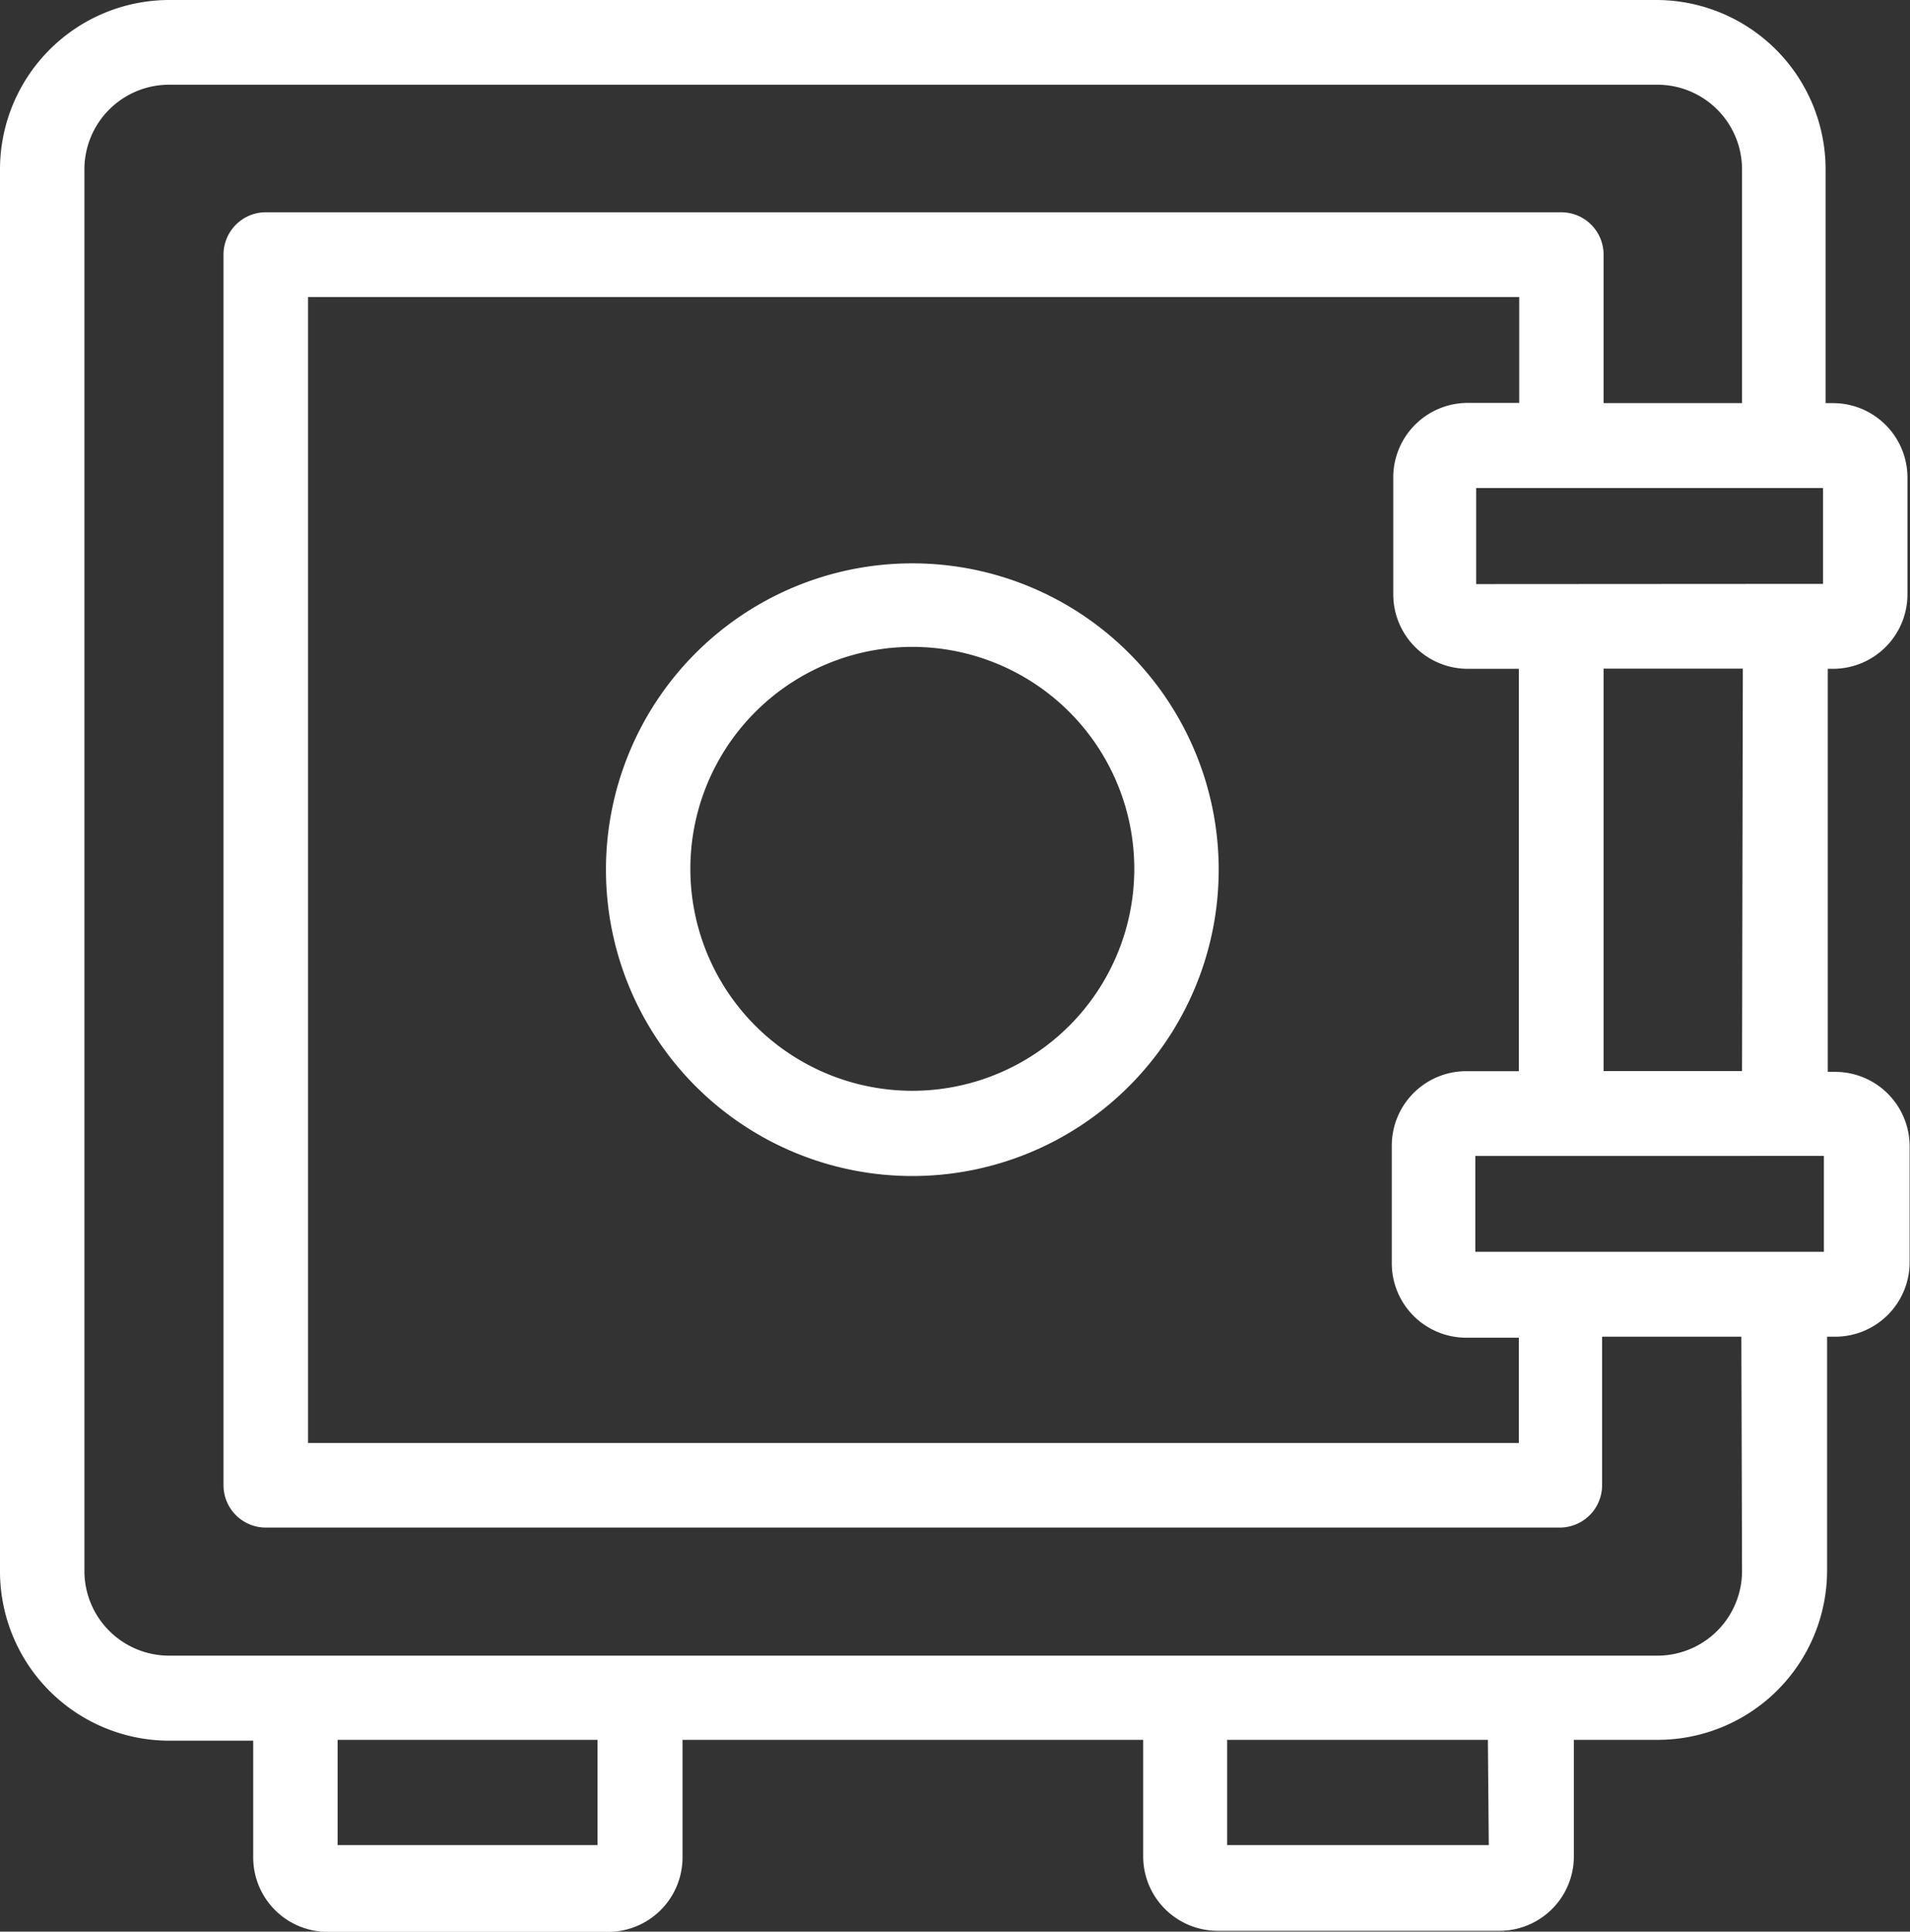 <svg xmlns="http://www.w3.org/2000/svg" width="36.072" height="36.484" viewBox="0 0 36.072 36.484">
  <rect x="0" y="0" width="36.072" height="36.484" fill="#333333" stroke="none"/>
  <g id="组_131" data-name="组 131" transform="translate(0 0)">
    <path id="路径_9" data-name="路径 9" d="M12.966,6.62a5.786,5.786,0,1,0,5.786,5.786A5.786,5.786,0,0,0,12.966,6.62Zm0,9.962a4.192,4.192,0,1,1,4.192-4.176A4.192,4.192,0,0,1,12.966,16.582Z" transform="translate(4.264 4.02)" fill="#fff"/>
    <path id="路径_10" data-name="路径 10" d="M34.637,12.632a1.407,1.407,0,0,0,1.387-1.411V9.009a1.407,1.407,0,0,0-1.387-1.395h-.159V3.206A3.2,3.2,0,0,0,31.29,0H3.188A3.2,3.2,0,0,0,0,3.206V29.671a3.2,3.2,0,0,0,3.188,3.206H4.782v2.2a1.407,1.407,0,0,0,1.4,1.411h5.308a1.407,1.407,0,0,0,1.4-1.395V32.861h8.7v2.2A1.407,1.407,0,0,0,23,36.468h5.324a1.407,1.407,0,0,0,1.4-1.395V32.861h1.594a3.2,3.2,0,0,0,3.188-3.206V25.247h.159a1.407,1.407,0,0,0,1.4-1.395V21.64a1.407,1.407,0,0,0-1.387-1.395h-.159V12.632Zm-.191,9.2v1.811H27.863V21.833Zm-6.774-1.6a1.407,1.407,0,0,0-1.387,1.411v2.212a1.407,1.407,0,0,0,1.4,1.411h1v1.988H5.818V5.61H28.692v2H27.7a1.407,1.407,0,0,0-1.387,1.411v2.2a1.407,1.407,0,0,0,1.4,1.411h.972v7.6Zm.207-9.2V9.217H34.43v1.811ZM11.285,34.849H6.376V32.861h4.909Zm16.832,0H23.176V32.861H28.1ZM32.9,29.671a1.6,1.6,0,0,1-1.594,1.6H3.188a1.6,1.6,0,0,1-1.594-1.6V3.206A1.6,1.6,0,0,1,3.188,1.6H31.306a1.6,1.6,0,0,1,1.594,1.6V7.614H30.285V4.809a.8.8,0,0,0-.8-.8H5.021a.8.8,0,0,0-.8.8V28.052a.8.8,0,0,0,.8.8H29.457a.8.8,0,0,0,.8-.8V25.247h2.63Zm0-9.442H30.285v-7.6h2.63Z" transform="translate(0 0)" fill="#fff"/>
  </g>
</svg>
